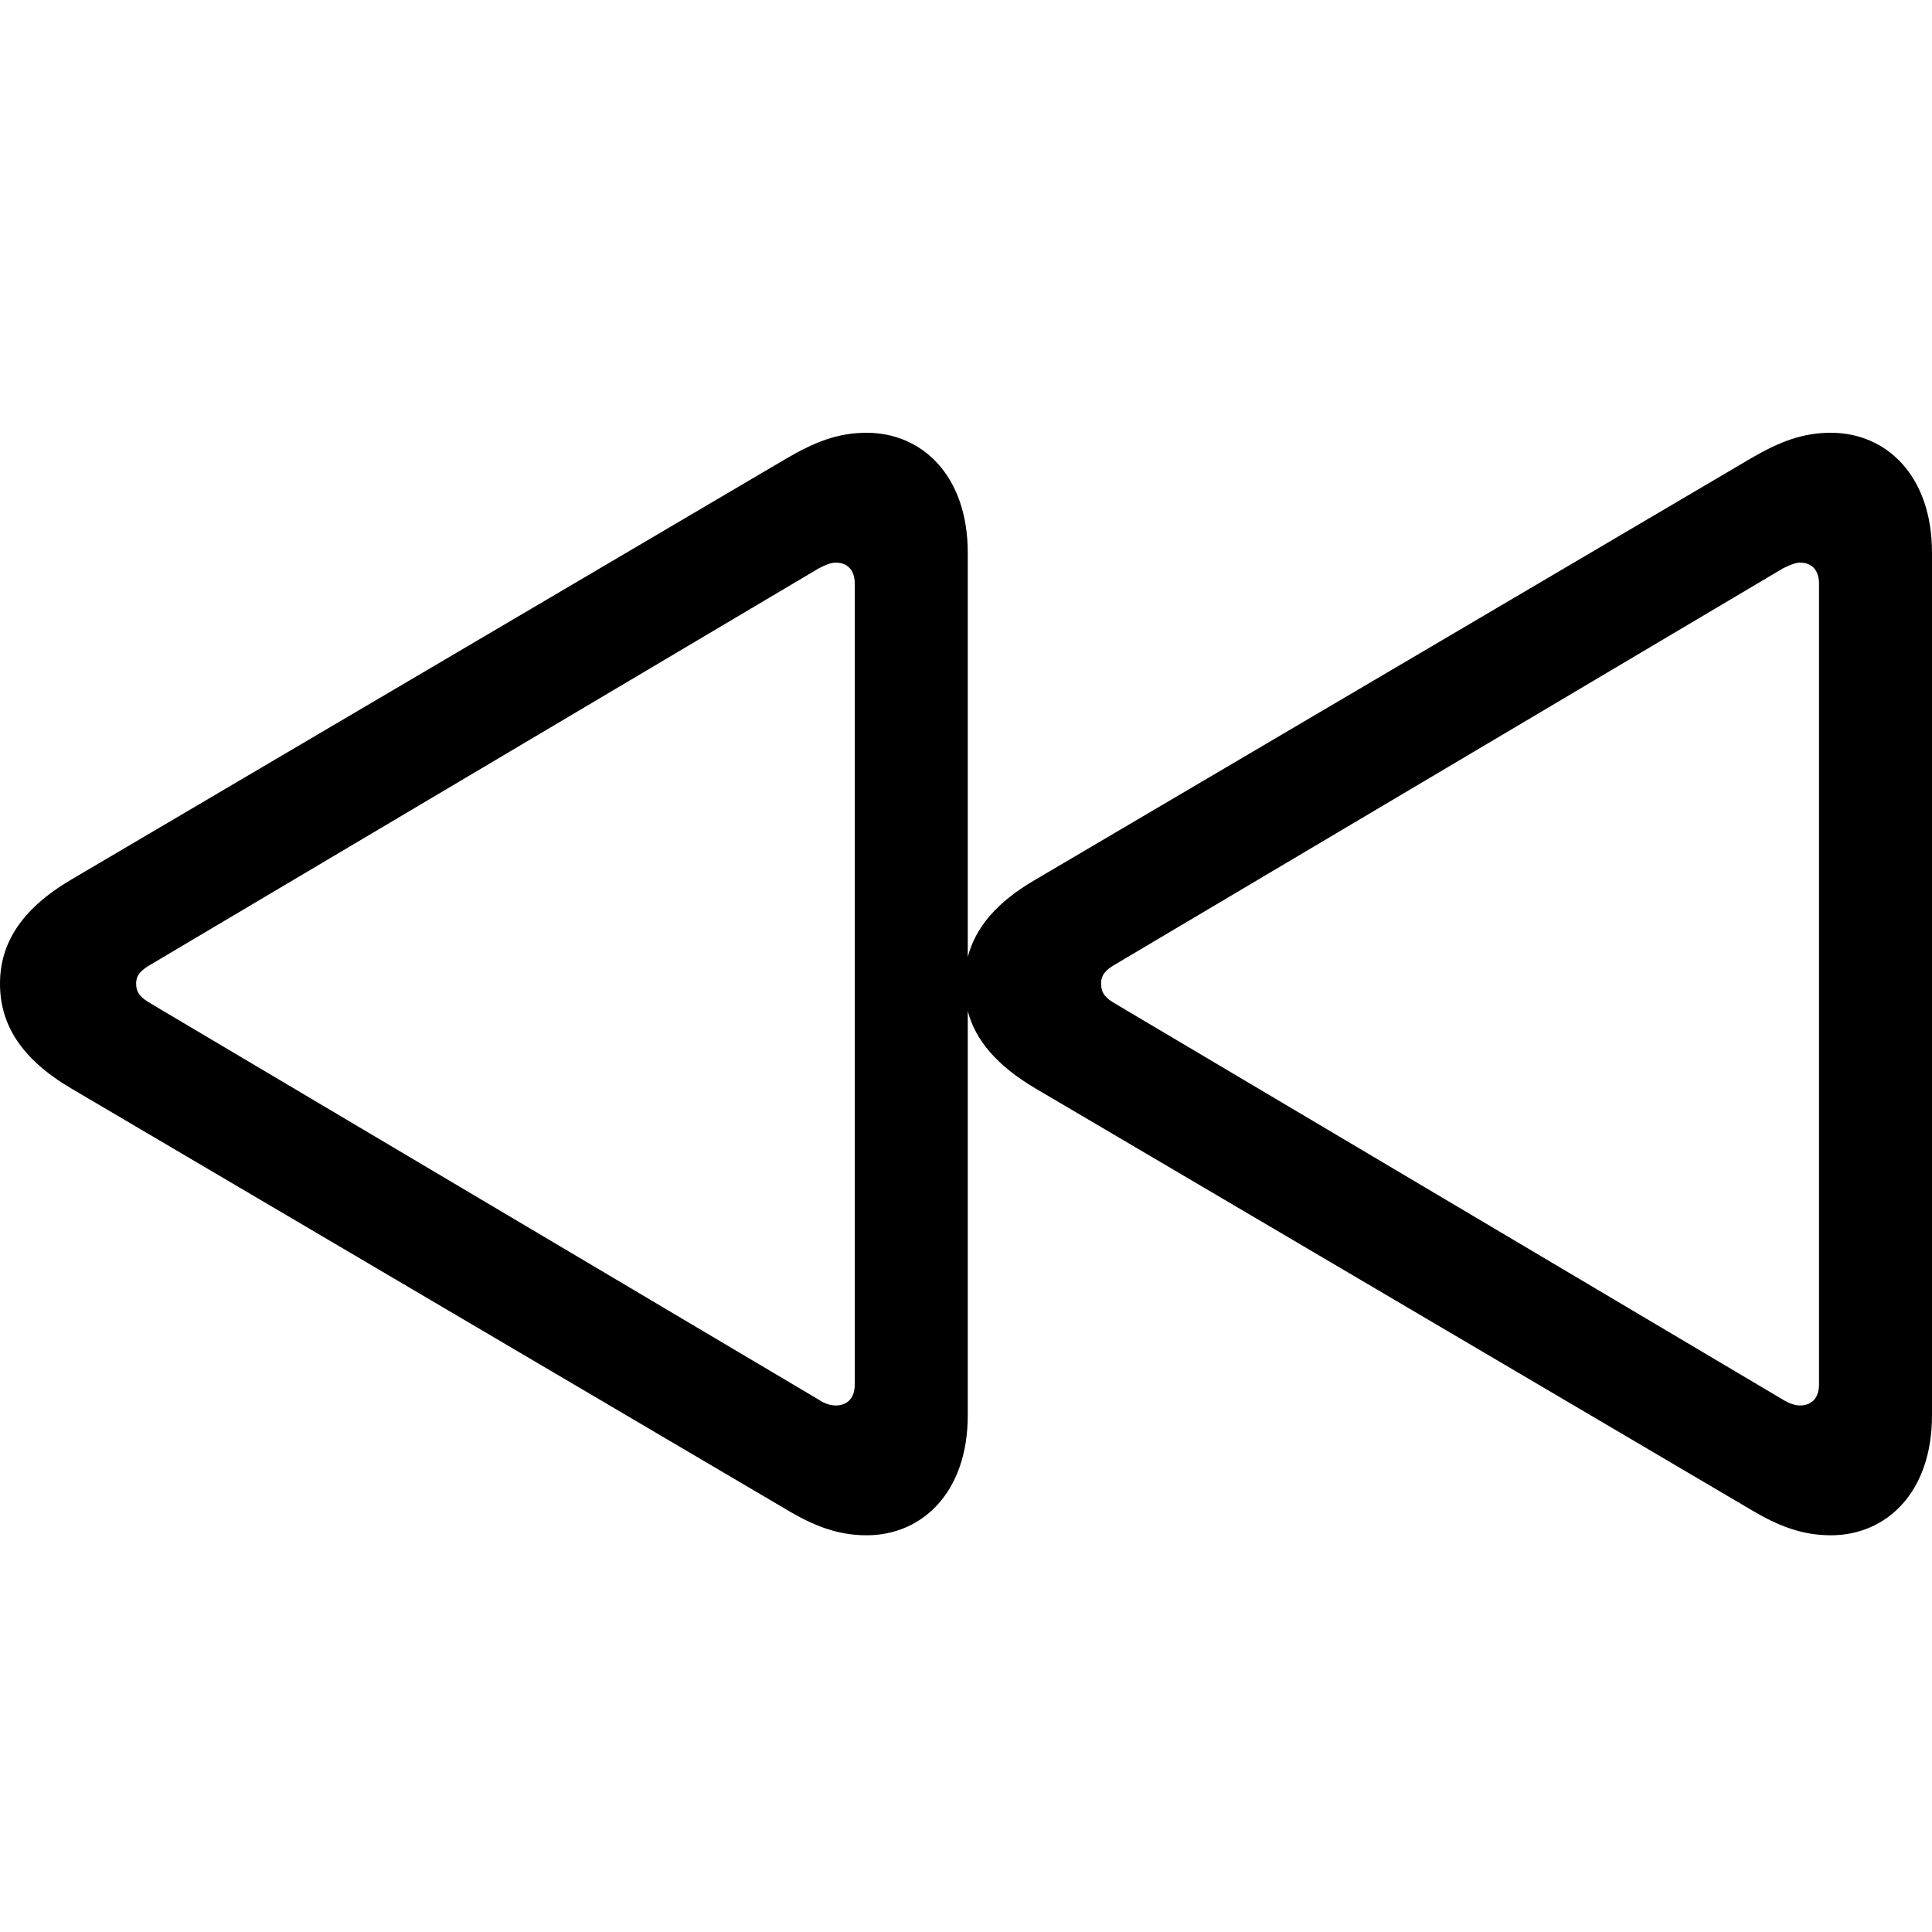 <?xml version="1.0" encoding="utf-8"?>
<svg fill="#000000" width="800px" height="800px" viewBox="0 0 56 56" xmlns="http://www.w3.org/2000/svg"><path d="M 25.122 44.501 C 26.708 44.501 28.051 43.28 28.051 41.023 L 28.051 29.306 C 28.275 30.16 28.905 30.892 30.004 31.543 L 50.732 43.748 C 51.545 44.236 52.237 44.501 53.071 44.501 C 54.658 44.501 56 43.28 56 41.023 L 56 16.023 C 56 13.765 54.658 12.544 53.071 12.544 C 52.237 12.544 51.566 12.809 50.732 13.297 L 30.004 25.502 C 28.885 26.153 28.275 26.885 28.051 27.739 L 28.051 16.023 C 28.051 13.765 26.708 12.544 25.122 12.544 C 24.288 12.544 23.616 12.809 22.782 13.297 L 2.054 25.502 C .61 26.356 0 27.353 0 28.512 C 0 29.692 .61 30.689 2.054 31.543 L 22.782 43.748 C 23.596 44.236 24.288 44.501 25.122 44.501 Z M 24.227 40.738 C 24.084 40.738 23.922 40.697 23.739 40.575 L 4.394 29.102 C 4.109 28.94 3.946 28.797 3.946 28.512 C 3.946 28.248 4.109 28.106 4.394 27.943 L 23.739 16.47 C 23.942 16.369 24.084 16.308 24.227 16.308 C 24.532 16.308 24.776 16.491 24.776 16.918 L 24.776 40.127 C 24.776 40.555 24.532 40.738 24.227 40.738 Z M 52.176 40.738 C 52.054 40.738 51.891 40.697 51.688 40.575 L 32.343 29.102 C 32.058 28.94 31.916 28.797 31.916 28.512 C 31.916 28.248 32.058 28.106 32.343 27.943 L 51.688 16.47 C 51.891 16.369 52.054 16.308 52.176 16.308 C 52.481 16.308 52.725 16.491 52.725 16.918 L 52.725 40.127 C 52.725 40.555 52.481 40.738 52.176 40.738 Z"/></svg>